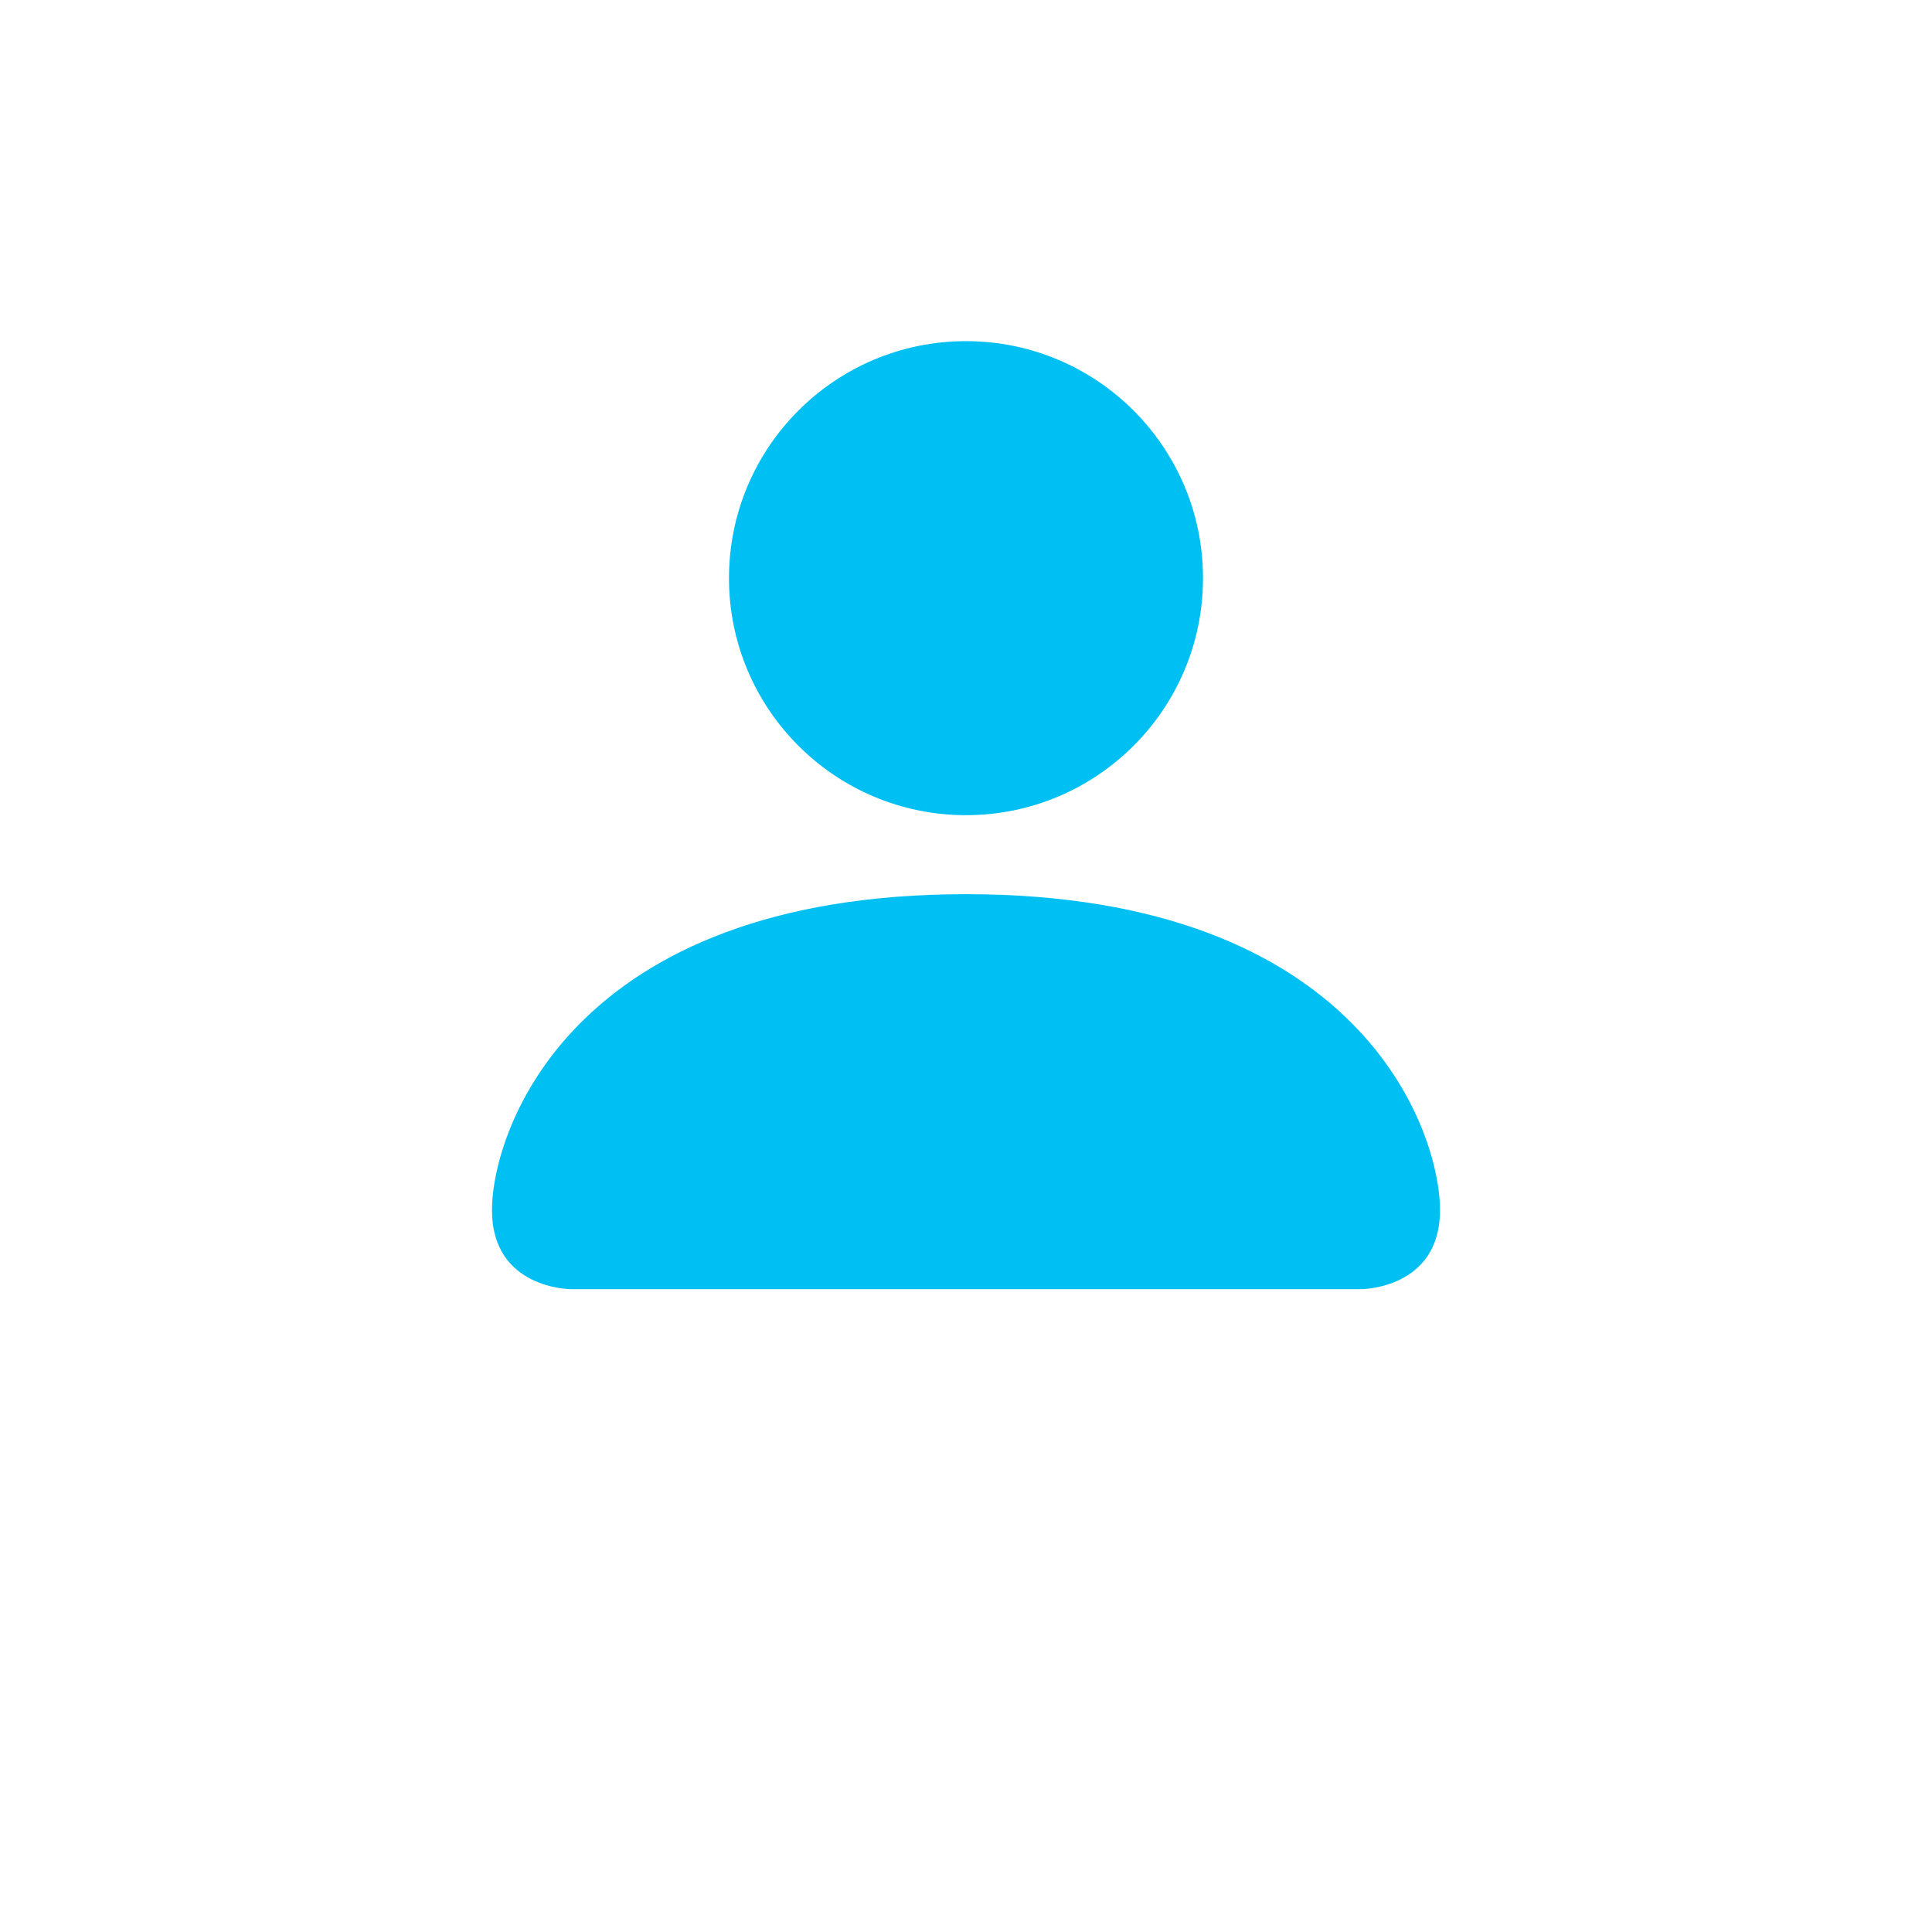 <?xml version="1.0" encoding="UTF-8"?>
<svg width="269px" height="269px" viewBox="0 0 269 269" version="1.1" xmlns="http://www.w3.org/2000/svg" xmlns:xlink="http://www.w3.org/1999/xlink">
    <title>icon-individual</title>
    <g id="icon-individual" stroke="none" stroke-width="1" fill="none" fill-rule="evenodd">
        <g id="person-fill" transform="translate(68.5, 47.5)" fill="#00C0F3" fill-rule="nonzero">
            <path d="M11,132 C11,132 0,132 0,121 C0,110 11,77 66,77 C121,77 132,110 132,121 C132,132 121,132 121,132 L11,132 Z M66,66 C84.225,66 99,51.225 99,33 C99,14.775 84.225,0 66,0 C47.775,0 33,14.775 33,33 C33,51.225 47.775,66 66,66 Z" id="Shape"></path>
        </g>
    </g>
</svg>